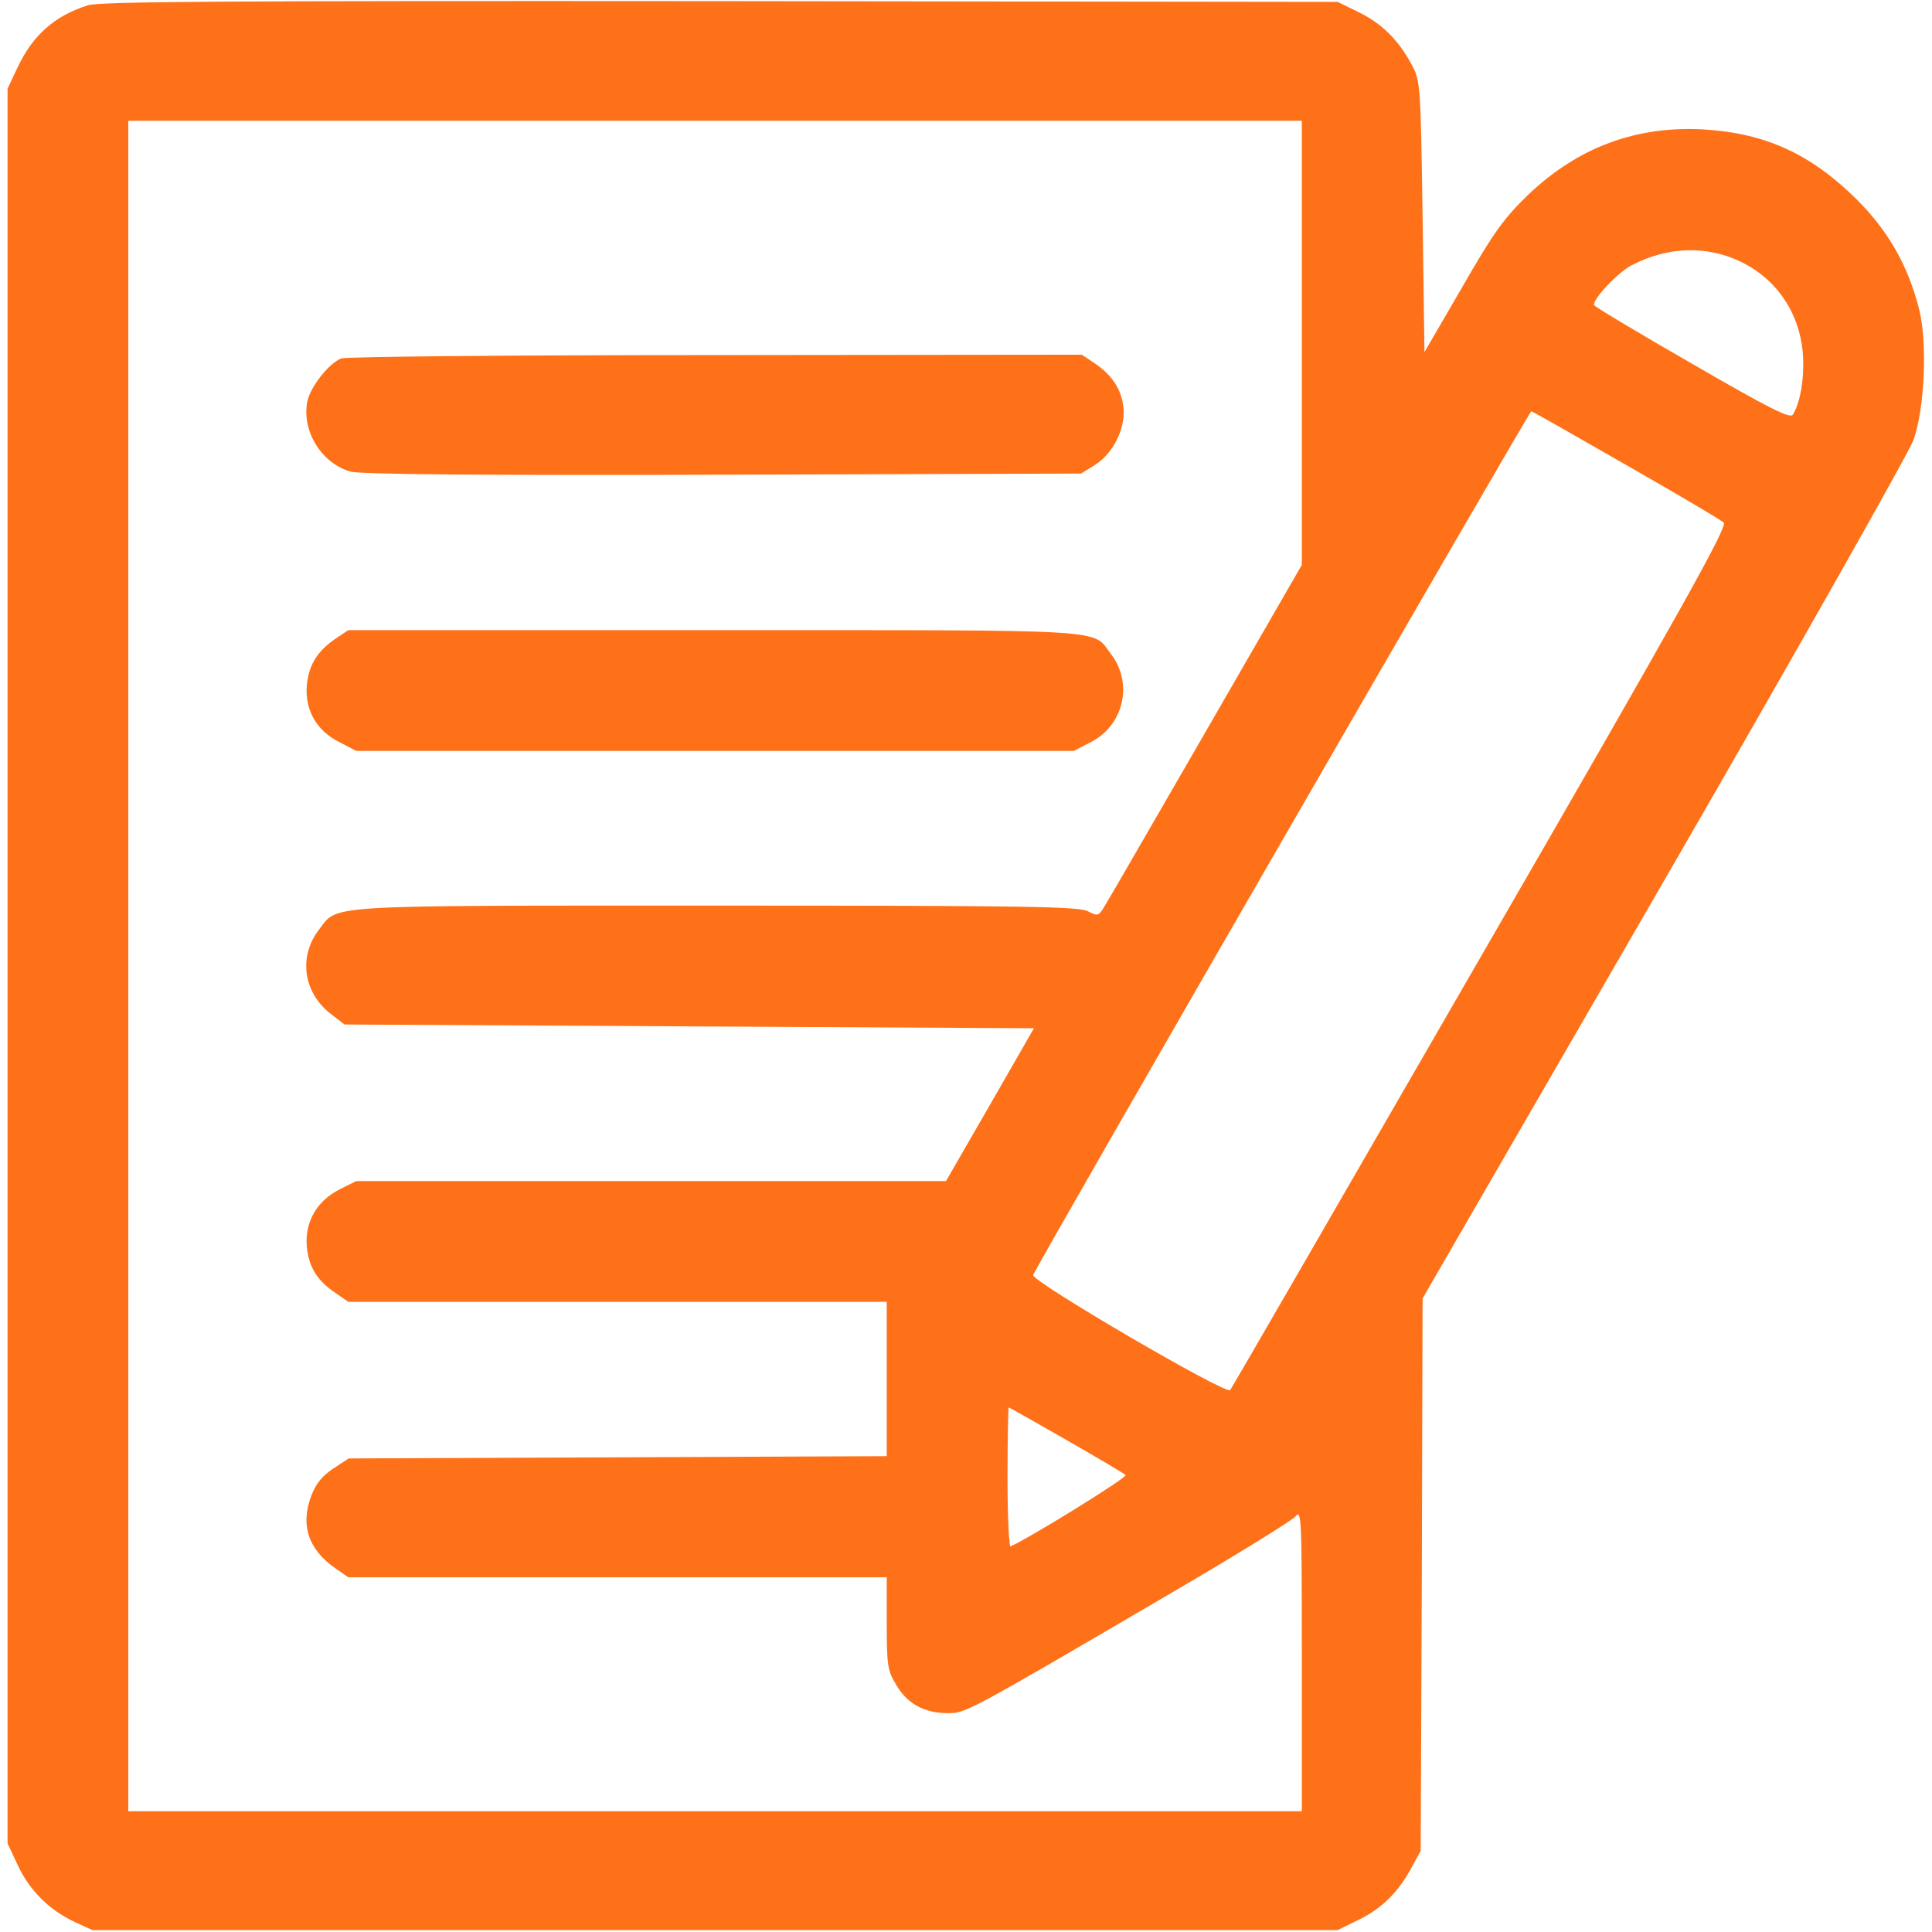 <?xml version="1.0" standalone="no"?>
<!DOCTYPE svg PUBLIC "-//W3C//DTD SVG 20010904//EN"
 "http://www.w3.org/TR/2001/REC-SVG-20010904/DTD/svg10.dtd">
<svg version="1.0" xmlns="http://www.w3.org/2000/svg"
 width="512pt" height="512pt" viewBox="0 0 512 512"
 preserveAspectRatio="xMidYMid meet">

<g transform="translate(0,512) scale(0.1,-0.1)"
fill="#ff7118" stroke="none">
<path d="M233 5106 c-89 -28 -147 -80 -187 -166 l-26 -55 0 -2325 0 -2325 28
-60 c32 -67 83 -117 151 -149 l46 -21 1650 0 1650 0 57 28 c61 30 105 74 140
140 l23 42 3 732 2 732 640 1107 c352 609 649 1135 661 1168 30 85 37 258 15
346 -29 115 -81 207 -165 291 -122 121 -242 176 -406 186 -179 10 -332 -47
-464 -172 -65 -63 -91 -98 -176 -246 l-100 -172 -5 359 c-5 349 -6 360 -28
401 -35 66 -79 110 -140 140 l-57 28 -1635 2 c-1325 1 -1643 -1 -1677 -11z
m3217 -894 l0 -589 -256 -444 c-141 -244 -262 -454 -270 -466 -13 -20 -16 -21
-41 -8 -24 13 -171 15 -986 15 -1057 0 -1000 3 -1052 -64 -55 -72 -41 -168 33
-224 l35 -27 914 -5 913 -5 -116 -202 -117 -203 -781 0 -782 0 -44 -22 c-61
-31 -92 -86 -87 -151 5 -54 27 -91 77 -124 l33 -23 713 0 714 0 0 -205 0 -204
-713 -3 -713 -3 -41 -27 c-29 -19 -46 -40 -58 -72 -30 -78 -7 -144 65 -193
l33 -23 713 0 714 0 0 -122 c0 -111 2 -125 25 -163 29 -50 75 -75 136 -75 49
0 49 0 599 322 168 98 313 188 323 199 16 20 17 3 17 -380 l0 -401 -1555 0
-1555 0 0 2240 0 2240 1555 0 1555 0 0 -588z m1164 214 c96 -47 156 -137 164
-246 4 -62 -7 -128 -27 -159 -7 -11 -63 17 -265 134 -141 81 -258 151 -261
156 -8 12 62 87 99 106 96 50 199 53 290 9z m-305 -538 c135 -77 252 -146 259
-153 11 -10 -110 -227 -644 -1151 -361 -626 -660 -1143 -664 -1148 -12 -12
-526 288 -522 305 4 17 1315 2289 1320 2289 3 0 115 -64 251 -142z m-1483
-2584 c82 -47 153 -89 157 -93 6 -6 -258 -169 -305 -189 -4 -2 -8 80 -8 182 0
102 2 186 3 186 2 0 71 -39 153 -86z"/>
<path d="M904 4170 c-33 -13 -83 -77 -90 -116 -14 -78 39 -163 116 -184 26 -7
351 -10 987 -8 l948 3 37 23 c49 31 82 99 75 154 -6 48 -30 84 -77 116 l-33
22 -971 -1 c-534 0 -980 -4 -992 -9z"/>
<path d="M890 3428 c-50 -34 -72 -71 -77 -125 -5 -65 26 -120 87 -150 l44 -23
951 0 951 0 44 23 c88 44 114 156 54 234 -51 67 17 63 -1052 63 l-969 0 -33
-22z"/>
</g>
</svg>
